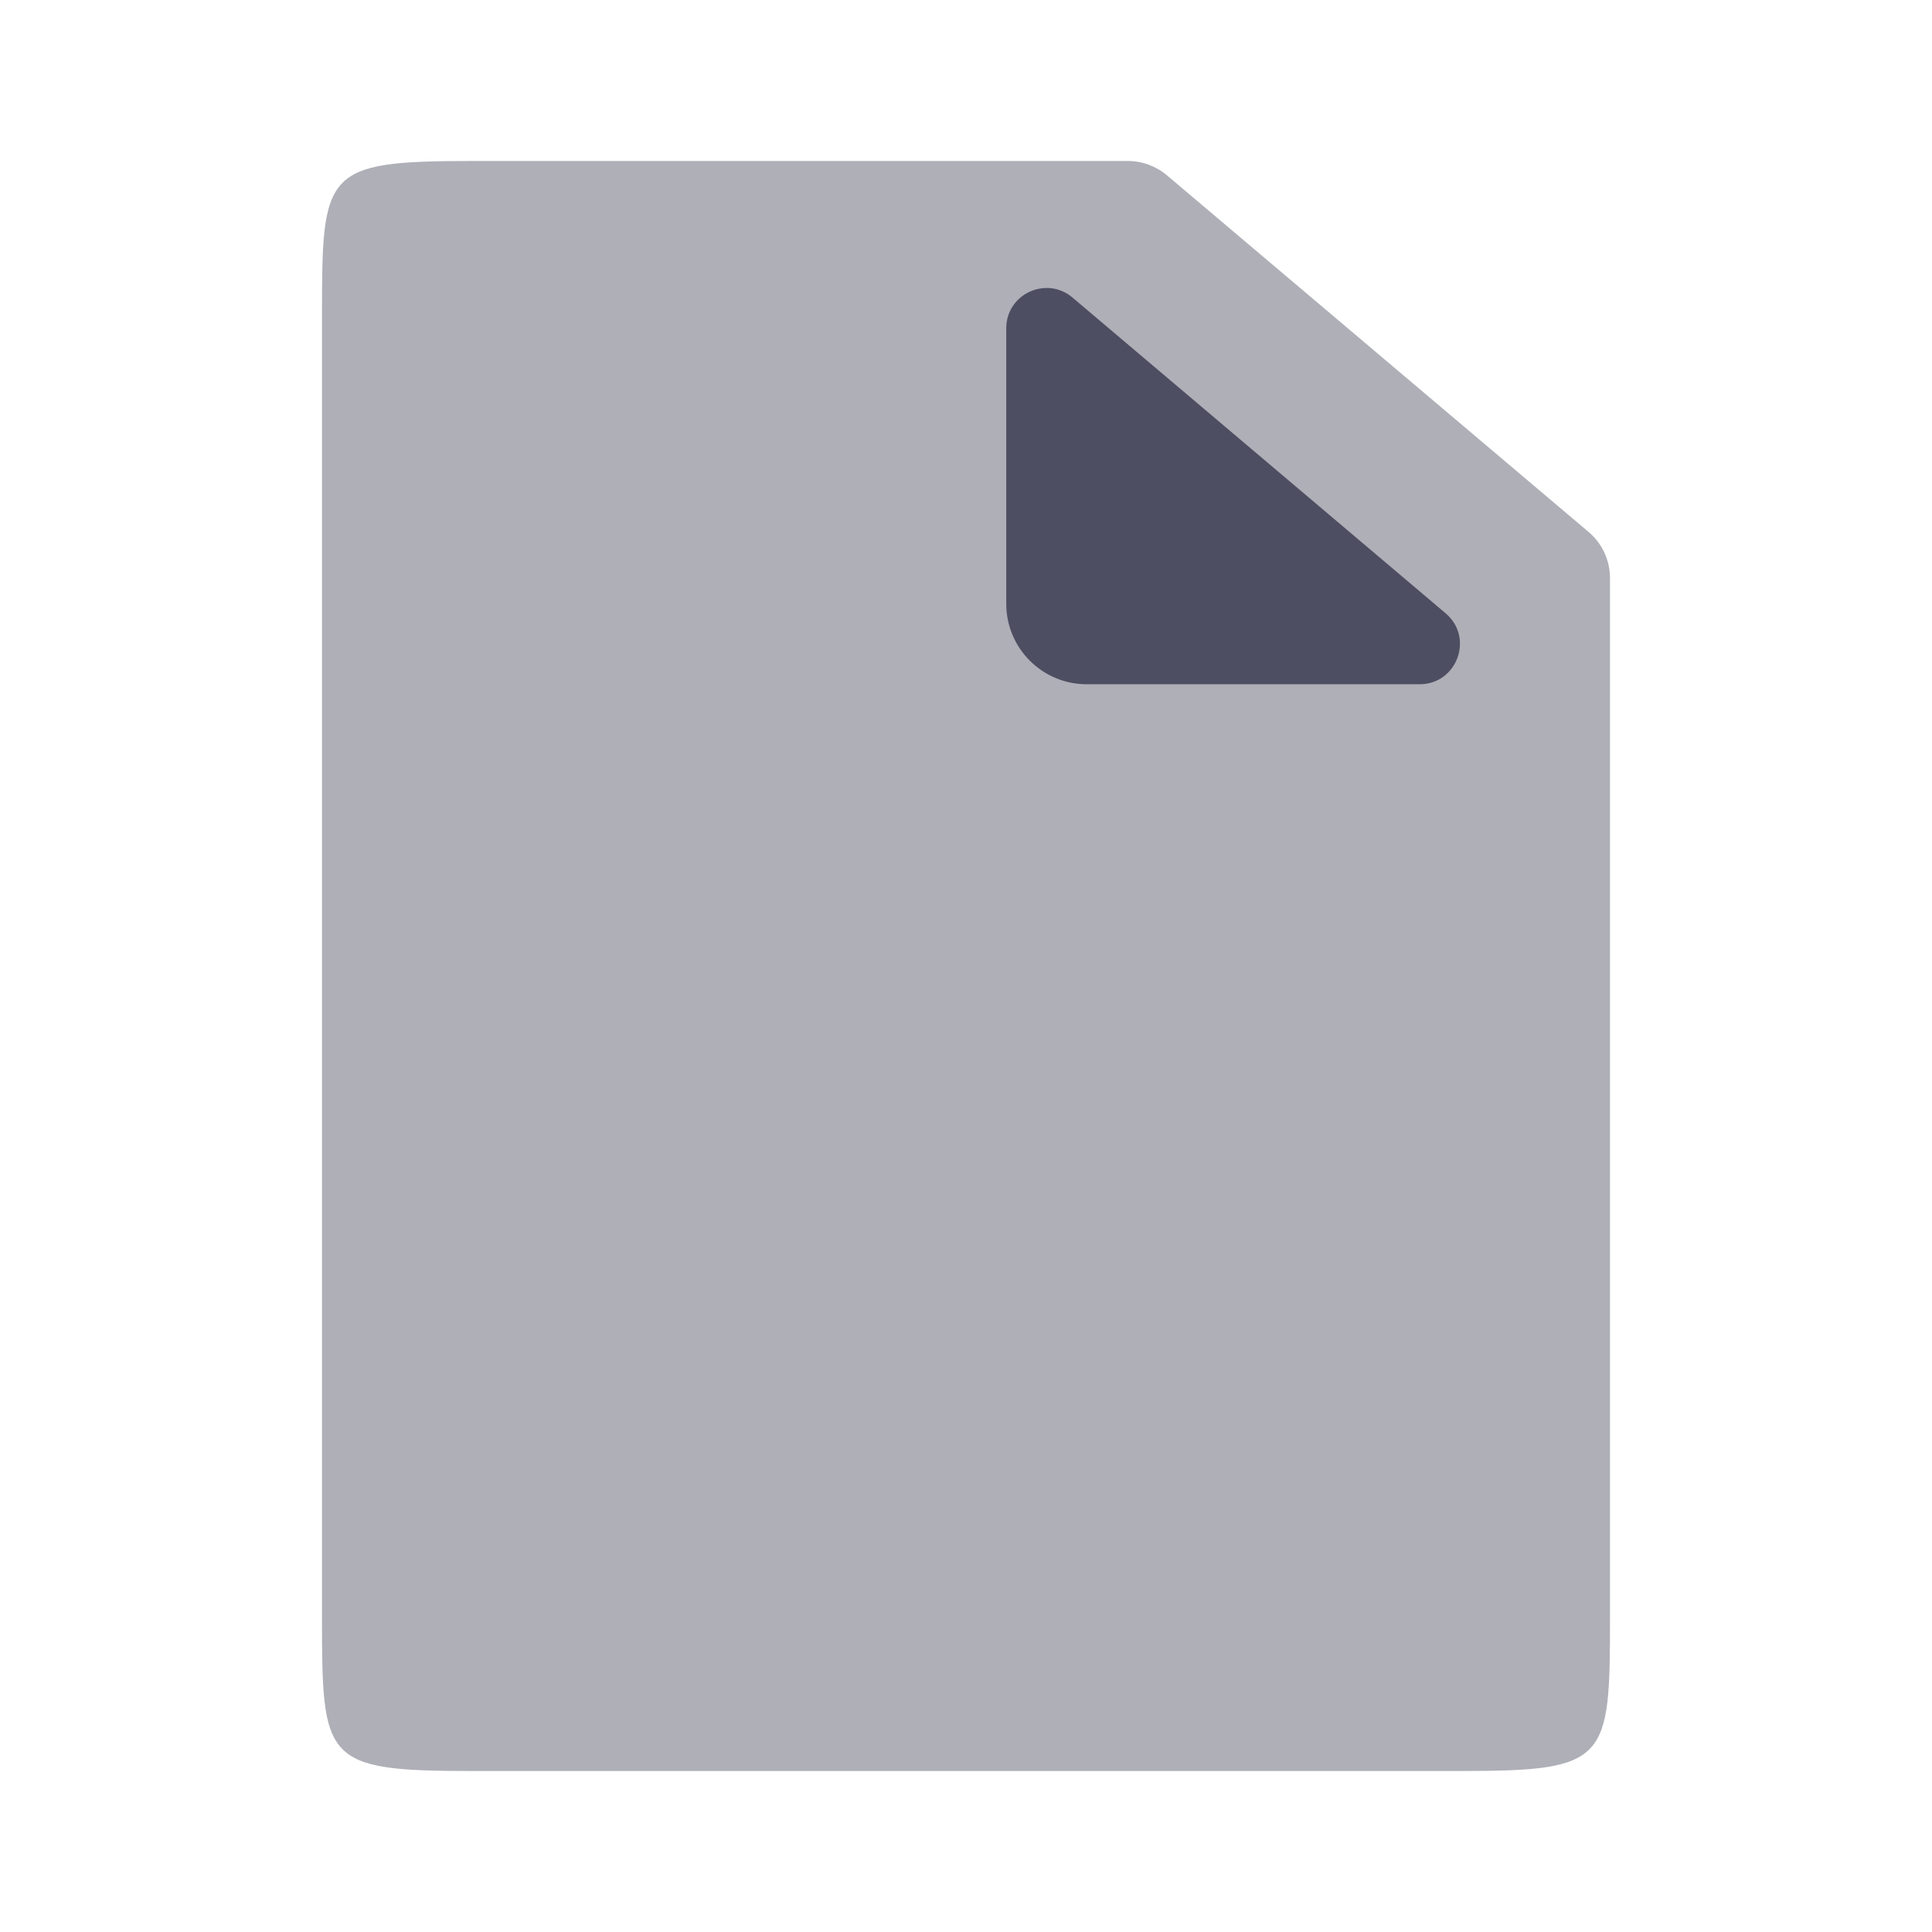 <svg width="48" height="48" viewBox="0 0 48 48" fill="none" xmlns="http://www.w3.org/2000/svg">
<path opacity="0.45" d="M11.714 4H28.022C28.377 4 28.72 4.126 28.991 4.355L39.469 13.217C39.806 13.502 40 13.921 40 14.363V40.167C40 43.748 39.959 44 36.286 44H11.714C8.041 44 8 43.748 8 40.167V7.833C8 4.252 8.041 4 11.714 4Z" fill="#4D4E61"/>
<path d="M27 17H35.27C36.202 17 36.627 15.838 35.916 15.237L26.646 7.393C25.996 6.843 25 7.305 25 8.156V15C25 16.105 25.895 17 27 17Z" fill="#4D4E61"/>
</svg>
